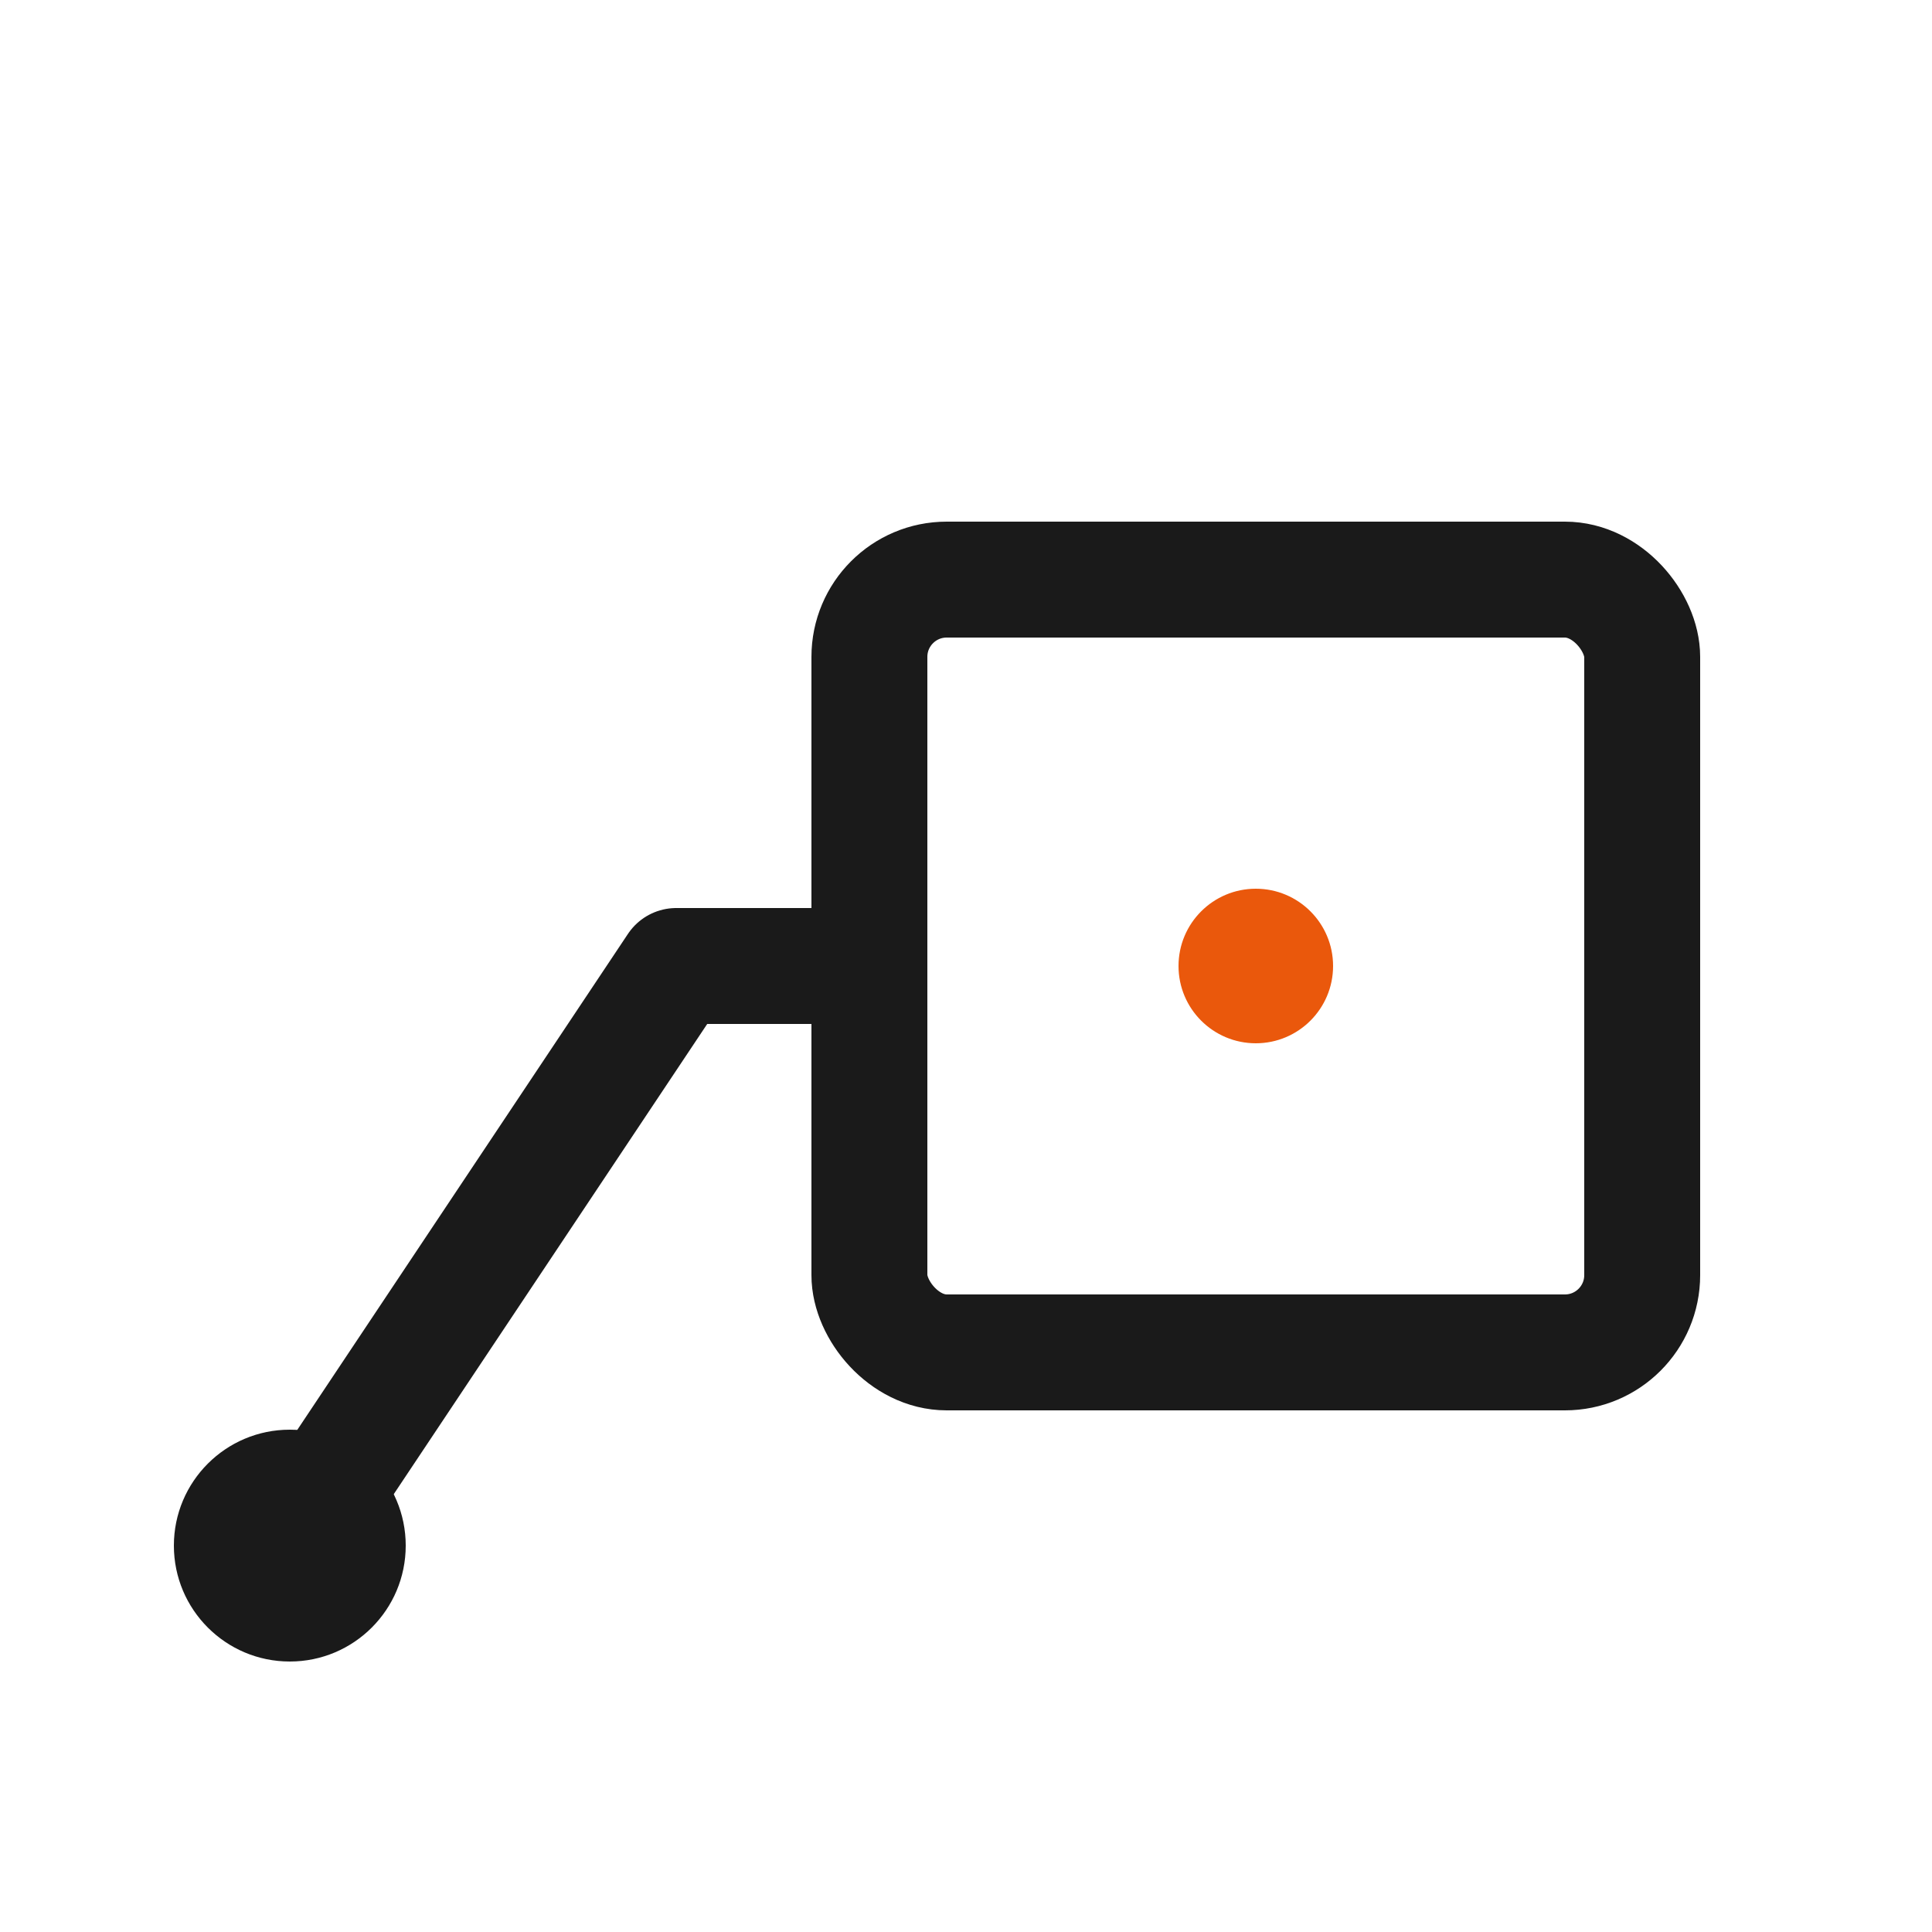 <svg width="32" height="32" viewBox="0 0 100 100" fill="none" xmlns="http://www.w3.org/2000/svg">
  <!-- The Pixel (Square) -->
  <rect x="45" y="30" width="40" height="40" rx="4" stroke="#1A1A1A" stroke-width="6" fill="transparent" />
  <!-- The Pawl (Mechanical Arm) -->
  <path d="M15 80 L35 50 L45 50" stroke="#1A1A1A" stroke-width="6" stroke-linecap="round" stroke-linejoin="round" />
  <!-- The Pivot Point -->
  <circle cx="15" cy="80" r="6" fill="#1A1A1A" />
  <!-- The Accent Point -->
  <circle cx="65" cy="50" r="4" fill="#EA580C" />
</svg>

